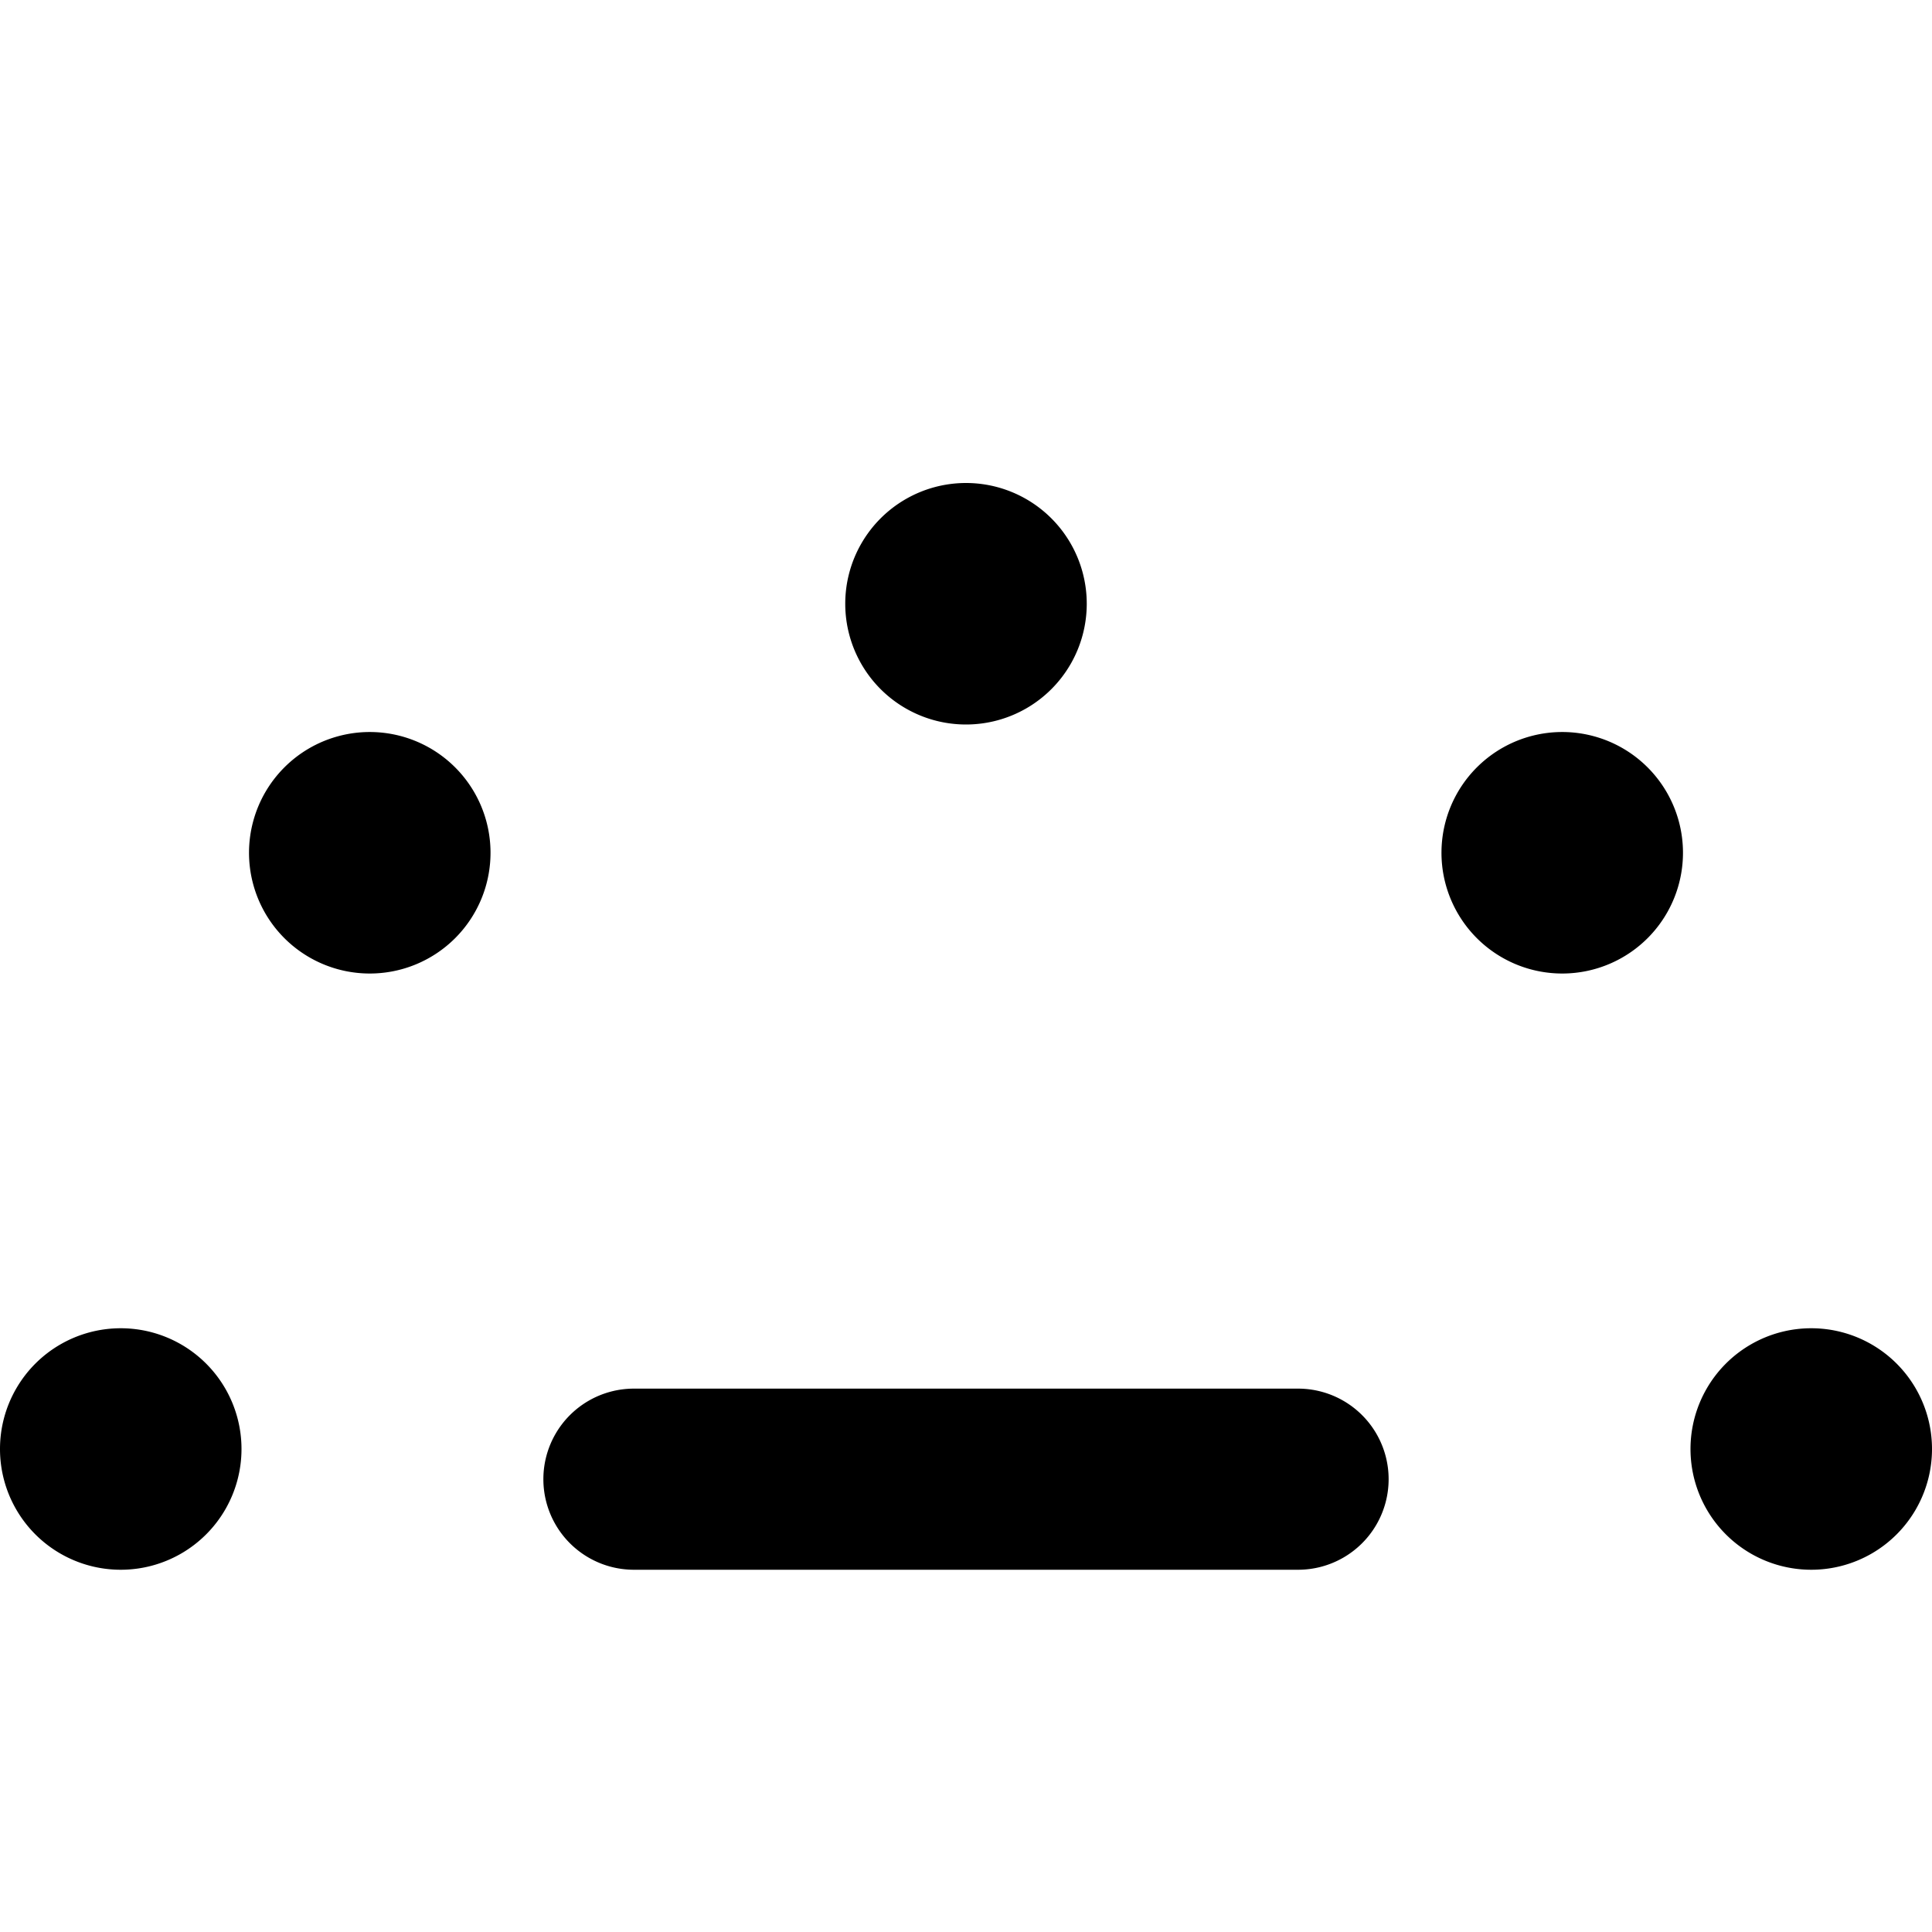 <svg xmlns="http://www.w3.org/2000/svg" fill="currentColor" class="vi" viewBox="0 0 16 16"><path d="M8 6a1 1 0 1 0 0-2 1 1 0 0 0 0 2m-4.243.343a1 1 0 1 1-1.414 1.414 1 1 0 0 1 1.414-1.414M1 11a1 1 0 1 1 0 2 1 1 0 0 1 0-2m15 1a1 1 0 1 0-2 0 1 1 0 0 0 2 0m-2.343-4.243a1 1 0 1 1-1.414-1.414 1 1 0 0 1 1.414 1.414M5.25 11.5a.75.75 0 0 0 0 1.5h5.5a.75.75 0 0 0 0-1.5z"/></svg>